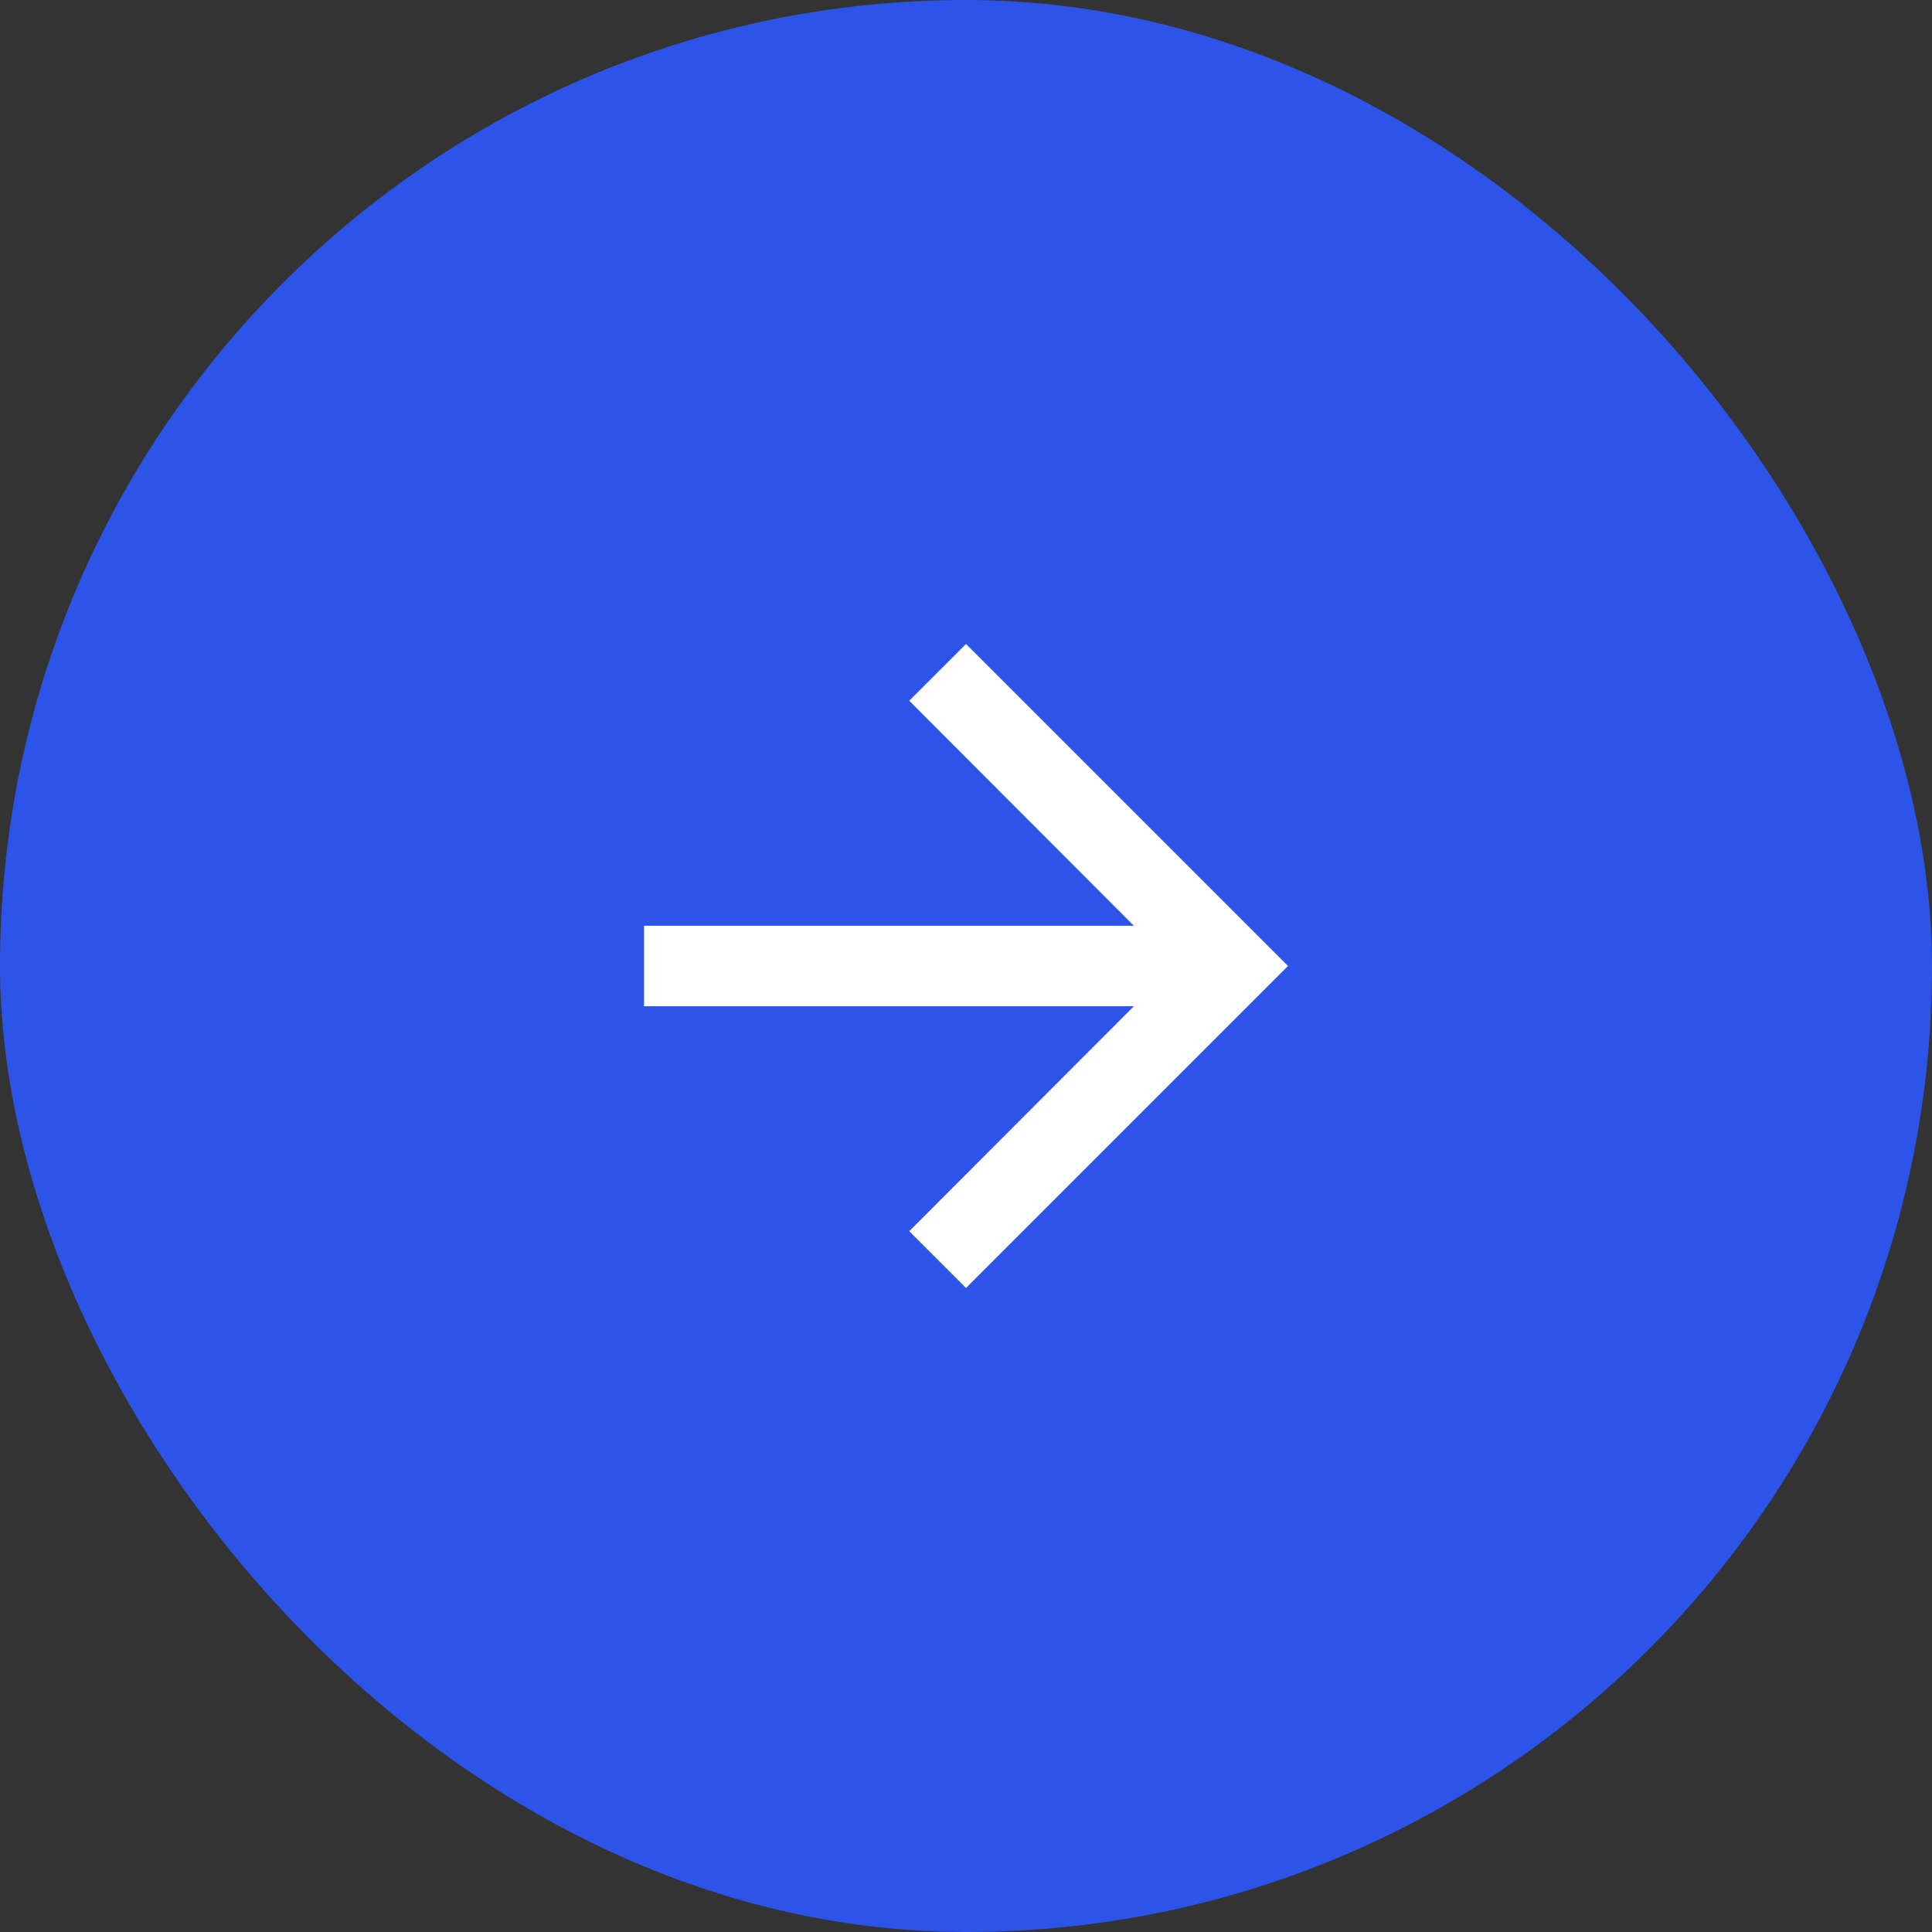 <svg width="36" height="36" viewBox="0 0 36 36" fill="none" xmlns="http://www.w3.org/2000/svg">
<rect x="0" y="0" width="36" height="36" fill="#333333" stroke="none"/>
<rect width="36" height="36" rx="18" fill="#2D54E8"/>
<g clip-path="url(#clip0_2956_15725)">
<path d="M18 12L16.942 13.057L21.128 17.25H12V18.75H21.128L16.942 22.942L18 24L24 18L18 12Z" fill="white"/>
</g>
<defs>
<clipPath id="clip0_2956_15725">
<rect width="18" height="18" fill="white" transform="translate(9 9)"/>
</clipPath>
</defs>
</svg>
